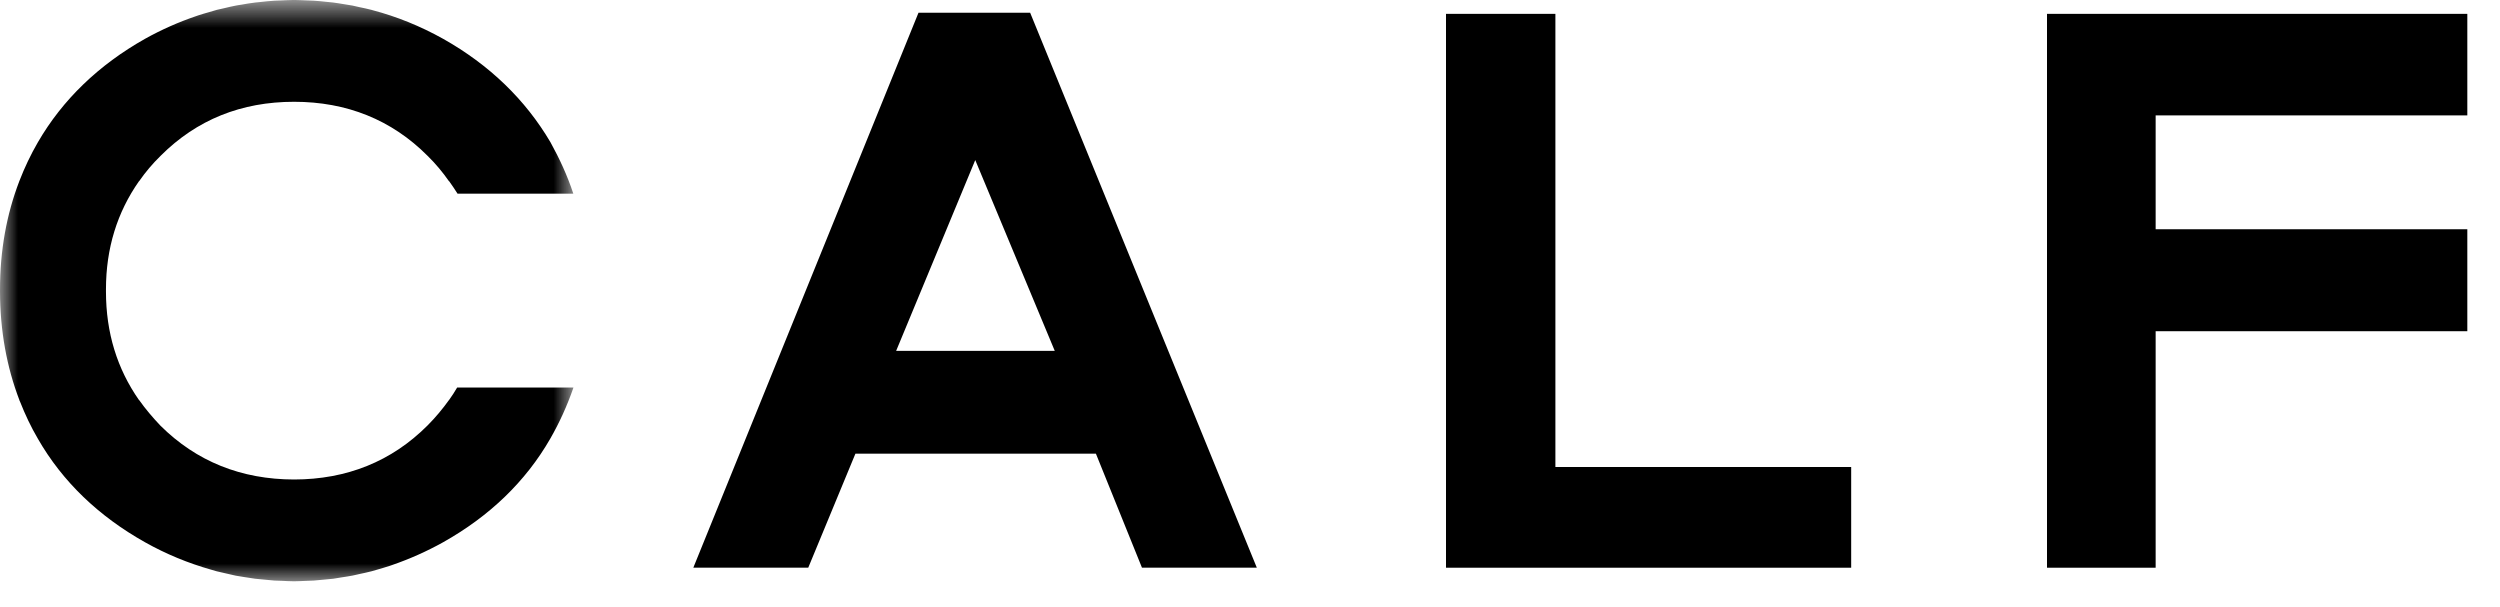 <?xml version="1.0" encoding="UTF-8" standalone="no"?>
<svg width="70px" height="17px" viewBox="0 0 70 17" version="1.1" xmlns="http://www.w3.org/2000/svg" xmlns:xlink="http://www.w3.org/1999/xlink">
    <!-- Generator: Sketch 3.7.2 (28276) - http://www.bohemiancoding.com/sketch -->
    <title>black_logo</title>
    <desc>Created with Sketch.</desc>
    <defs>
        <polygon id="path-1" points="16.057 0.725 0 0.725 0 8.862 0 17 16.057 17 16.057 0.725"></polygon>
    </defs>
    <g id="Page-1" stroke="none" stroke-width="1" fill="none" fill-rule="evenodd">
        <g id="Desktop-HD" transform="translate(-589, -409)">
            <g id="black_logo" transform="translate(589, 408)">
                <g id="Page-1">
                    <polygon id="Fill-1" fill="#000000" points="40.488 1.388 40.488 16.896 51.833 16.896 51.833 14.076 43.551 14.076 43.551 1.388"></polygon>
                    <polygon id="Fill-2" fill="#000000" points="57.316 1.388 57.316 16.896 60.358 16.896 60.358 10.274 69.085 10.274 69.085 7.419 60.358 7.419 60.358 4.231 69.085 4.231 69.085 1.388"></polygon>
                    <path d="M25.718,1.356 L19.413,16.895 L22.631,16.895 L23.952,13.702 L30.685,13.702 L31.975,16.895 L35.191,16.895 L28.844,1.356 L25.718,1.356 Z M27.307,5.482 L29.533,10.824 L25.092,10.824 L27.307,5.482 Z" id="Fill-3" fill="#000000"></path>
                    <g id="Group-6" transform="translate(0, 0.275)">
                        <mask id="mask-2" fill="white">
                            <use xlink:href="#path-1"></use>
                        </mask>
                        <g id="Clip-5"></g>
                        <path d="M12.8,11.576 C12.732,11.696 12.654,11.812 12.572,11.928 L12.57,11.928 C12.396,12.171 12.197,12.411 11.971,12.638 C10.965,13.646 9.707,14.149 8.235,14.151 C6.756,14.149 5.5,13.646 4.49,12.641 C4.272,12.411 4.072,12.176 3.897,11.928 L3.893,11.928 C3.281,11.053 2.967,10.043 2.967,8.889 L2.967,8.825 C2.967,7.679 3.281,6.67 3.893,5.797 L3.897,5.797 C4.069,5.548 4.272,5.308 4.498,5.087 C5.507,4.077 6.756,3.575 8.235,3.575 C9.707,3.575 10.965,4.077 11.971,5.087 C12.197,5.308 12.396,5.548 12.57,5.797 L12.575,5.797 C12.658,5.914 12.739,6.031 12.811,6.148 L16.053,6.148 C15.888,5.645 15.666,5.166 15.413,4.708 C14.711,3.517 13.707,2.543 12.406,1.811 C11.77,1.456 11.113,1.19 10.432,1.01 C10.422,1.008 10.413,1.004 10.405,1.002 C10.29,0.972 10.174,0.948 10.059,0.924 C9.994,0.909 9.933,0.893 9.869,0.881 C9.791,0.866 9.711,0.855 9.631,0.842 C9.529,0.826 9.429,0.808 9.325,0.795 C9.269,0.788 9.211,0.784 9.154,0.778 C9.029,0.765 8.904,0.751 8.778,0.744 C8.719,0.741 8.658,0.739 8.6,0.737 C8.489,0.733 8.381,0.726 8.27,0.725 C8.258,0.725 8.246,0.726 8.235,0.726 C8.224,0.726 8.211,0.725 8.2,0.725 C8.083,0.726 7.97,0.733 7.854,0.738 C7.801,0.741 7.747,0.741 7.695,0.744 C7.551,0.753 7.408,0.767 7.264,0.784 C7.228,0.788 7.189,0.79 7.152,0.795 C7.016,0.81 6.881,0.835 6.747,0.858 C6.701,0.866 6.654,0.87 6.611,0.88 C6.499,0.901 6.389,0.927 6.279,0.954 C6.211,0.969 6.143,0.982 6.075,1 C6.003,1.02 5.929,1.042 5.857,1.064 C5.755,1.094 5.652,1.121 5.553,1.155 C5.53,1.161 5.509,1.172 5.487,1.178 C4.999,1.344 4.524,1.554 4.062,1.811 C2.761,2.543 1.748,3.522 1.061,4.708 C0.861,5.053 0.689,5.414 0.545,5.787 C0.543,5.79 0.543,5.795 0.541,5.797 C0.184,6.726 0,7.737 0,8.84 L0,8.889 C0.003,9.989 0.188,11.001 0.543,11.928 L0.541,11.928 C0.547,11.943 0.556,11.959 0.563,11.976 C0.704,12.333 0.867,12.68 1.061,13.01 C1.748,14.208 2.761,15.179 4.062,15.909 C4.654,16.241 5.271,16.494 5.905,16.674 C5.96,16.69 6.016,16.708 6.07,16.722 C6.158,16.745 6.25,16.764 6.339,16.784 C6.426,16.804 6.513,16.825 6.602,16.844 C6.678,16.858 6.756,16.868 6.833,16.882 C6.936,16.898 7.036,16.916 7.139,16.929 C7.213,16.938 7.289,16.944 7.365,16.951 C7.472,16.962 7.577,16.973 7.684,16.981 C7.76,16.986 7.836,16.987 7.91,16.989 C8.007,16.993 8.102,17 8.2,17 L8.235,17 L8.27,17 C8.365,17 8.457,16.993 8.551,16.99 C8.63,16.987 8.709,16.986 8.786,16.981 C8.881,16.974 8.974,16.963 9.067,16.955 C9.156,16.947 9.246,16.94 9.336,16.929 C9.413,16.918 9.49,16.904 9.569,16.891 C9.669,16.875 9.772,16.861 9.873,16.841 C9.935,16.829 9.998,16.813 10.061,16.799 C10.174,16.775 10.286,16.751 10.399,16.722 C10.448,16.709 10.496,16.693 10.545,16.68 C10.668,16.643 10.793,16.609 10.916,16.568 C10.941,16.56 10.963,16.552 10.987,16.543 C11.471,16.376 11.944,16.166 12.406,15.909 C13.707,15.179 14.717,14.208 15.406,13.01 C15.666,12.558 15.883,12.08 16.057,11.576 L12.8,11.576 Z" id="Fill-4" fill="#000000" mask="url(#mask-2)"></path>
                    </g>
                </g>
            </g>
        </g>
    </g>
</svg>